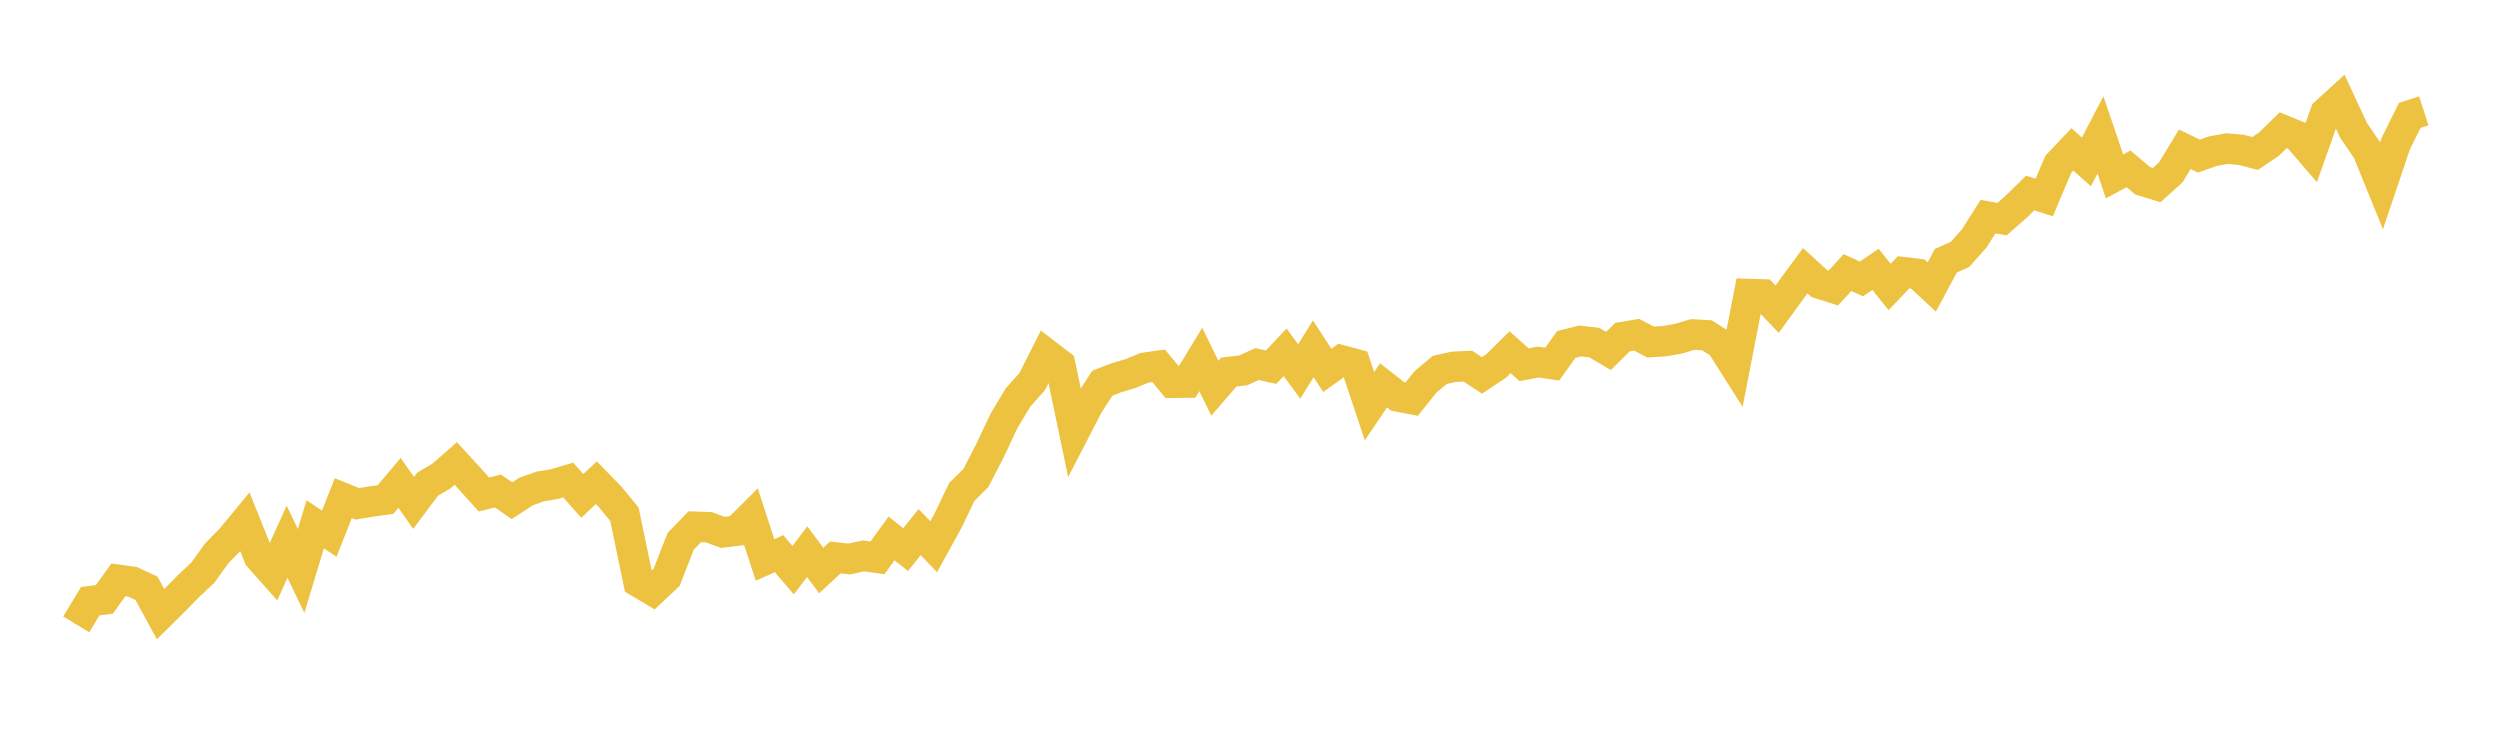 <svg width="164" height="48" xmlns="http://www.w3.org/2000/svg" xmlns:xlink="http://www.w3.org/1999/xlink"><path fill="none" stroke="rgb(237,194,64)" stroke-width="2" d="M5,40.958L5.922,39.436L6.844,39.322L7.766,38.038L8.689,38.166L9.611,38.594L10.533,40.292L11.455,39.379L12.377,38.437L13.299,37.576L14.222,36.292L15.144,35.355L16.066,34.238L16.988,36.537L17.91,37.572L18.832,35.536L19.754,37.457L20.677,34.395L21.599,35.006L22.521,32.678L23.443,33.053L24.365,32.897L25.287,32.774L26.21,31.678L27.132,32.991L28.054,31.762L28.976,31.214L29.898,30.403L30.82,31.409L31.743,32.436L32.665,32.208L33.587,32.848L34.509,32.244L35.431,31.917L36.353,31.762L37.275,31.489L38.198,32.532L39.12,31.665L40.042,32.612L40.964,33.742L41.886,38.183L42.808,38.732L43.731,37.867L44.653,35.51L45.575,34.556L46.497,34.586L47.419,34.923L48.341,34.811L49.263,33.893L50.186,36.731L51.108,36.321L52.03,37.4L52.952,36.189L53.874,37.427L54.796,36.568L55.719,36.669L56.641,36.467L57.563,36.594L58.485,35.32L59.407,36.056L60.329,34.906L61.251,35.865L62.174,34.189L63.096,32.266L64.018,31.357L64.94,29.563L65.862,27.613L66.784,26.073L67.707,25.039L68.629,23.211L69.551,23.918L70.473,28.338L71.395,26.553L72.317,25.134L73.24,24.78L74.162,24.503L75.084,24.125L76.006,23.997L76.928,25.109L77.85,25.099L78.772,23.581L79.695,25.466L80.617,24.401L81.539,24.301L82.461,23.884L83.383,24.088L84.305,23.11L85.228,24.37L86.15,22.883L87.072,24.295L87.994,23.635L88.916,23.884L89.838,26.644L90.76,25.278L91.683,26.004L92.605,26.182L93.527,25.038L94.449,24.265L95.371,24.061L96.293,24.021L97.216,24.626L98.138,24.016L99.06,23.105L99.982,23.927L100.904,23.751L101.826,23.885L102.749,22.598L103.671,22.368L104.593,22.478L105.515,23.022L106.437,22.115L107.359,21.958L108.281,22.437L109.204,22.378L110.126,22.213L111.048,21.943L111.97,21.994L112.892,22.578L113.814,24.031L114.737,19.288L115.659,19.315L116.581,20.281L117.503,19.013L118.425,17.761L119.347,18.602L120.269,18.893L121.192,17.882L122.114,18.297L123.036,17.668L123.958,18.828L124.88,17.859L125.802,17.969L126.725,18.828L127.647,17.103L128.569,16.692L129.491,15.664L130.413,14.213L131.335,14.373L132.257,13.564L133.18,12.661L134.102,12.959L135.024,10.775L135.946,9.8L136.868,10.62L137.79,8.852L138.713,11.572L139.635,11.077L140.557,11.858L141.479,12.144L142.401,11.309L143.323,9.793L144.246,10.241L145.168,9.916L146.09,9.75L147.012,9.829L147.934,10.068L148.856,9.447L149.778,8.54L150.701,8.918L151.623,9.992L152.545,7.395L153.467,6.555L154.389,8.54L155.311,9.896L156.234,12.168L157.156,9.433L158.078,7.571L159,7.271"></path></svg>